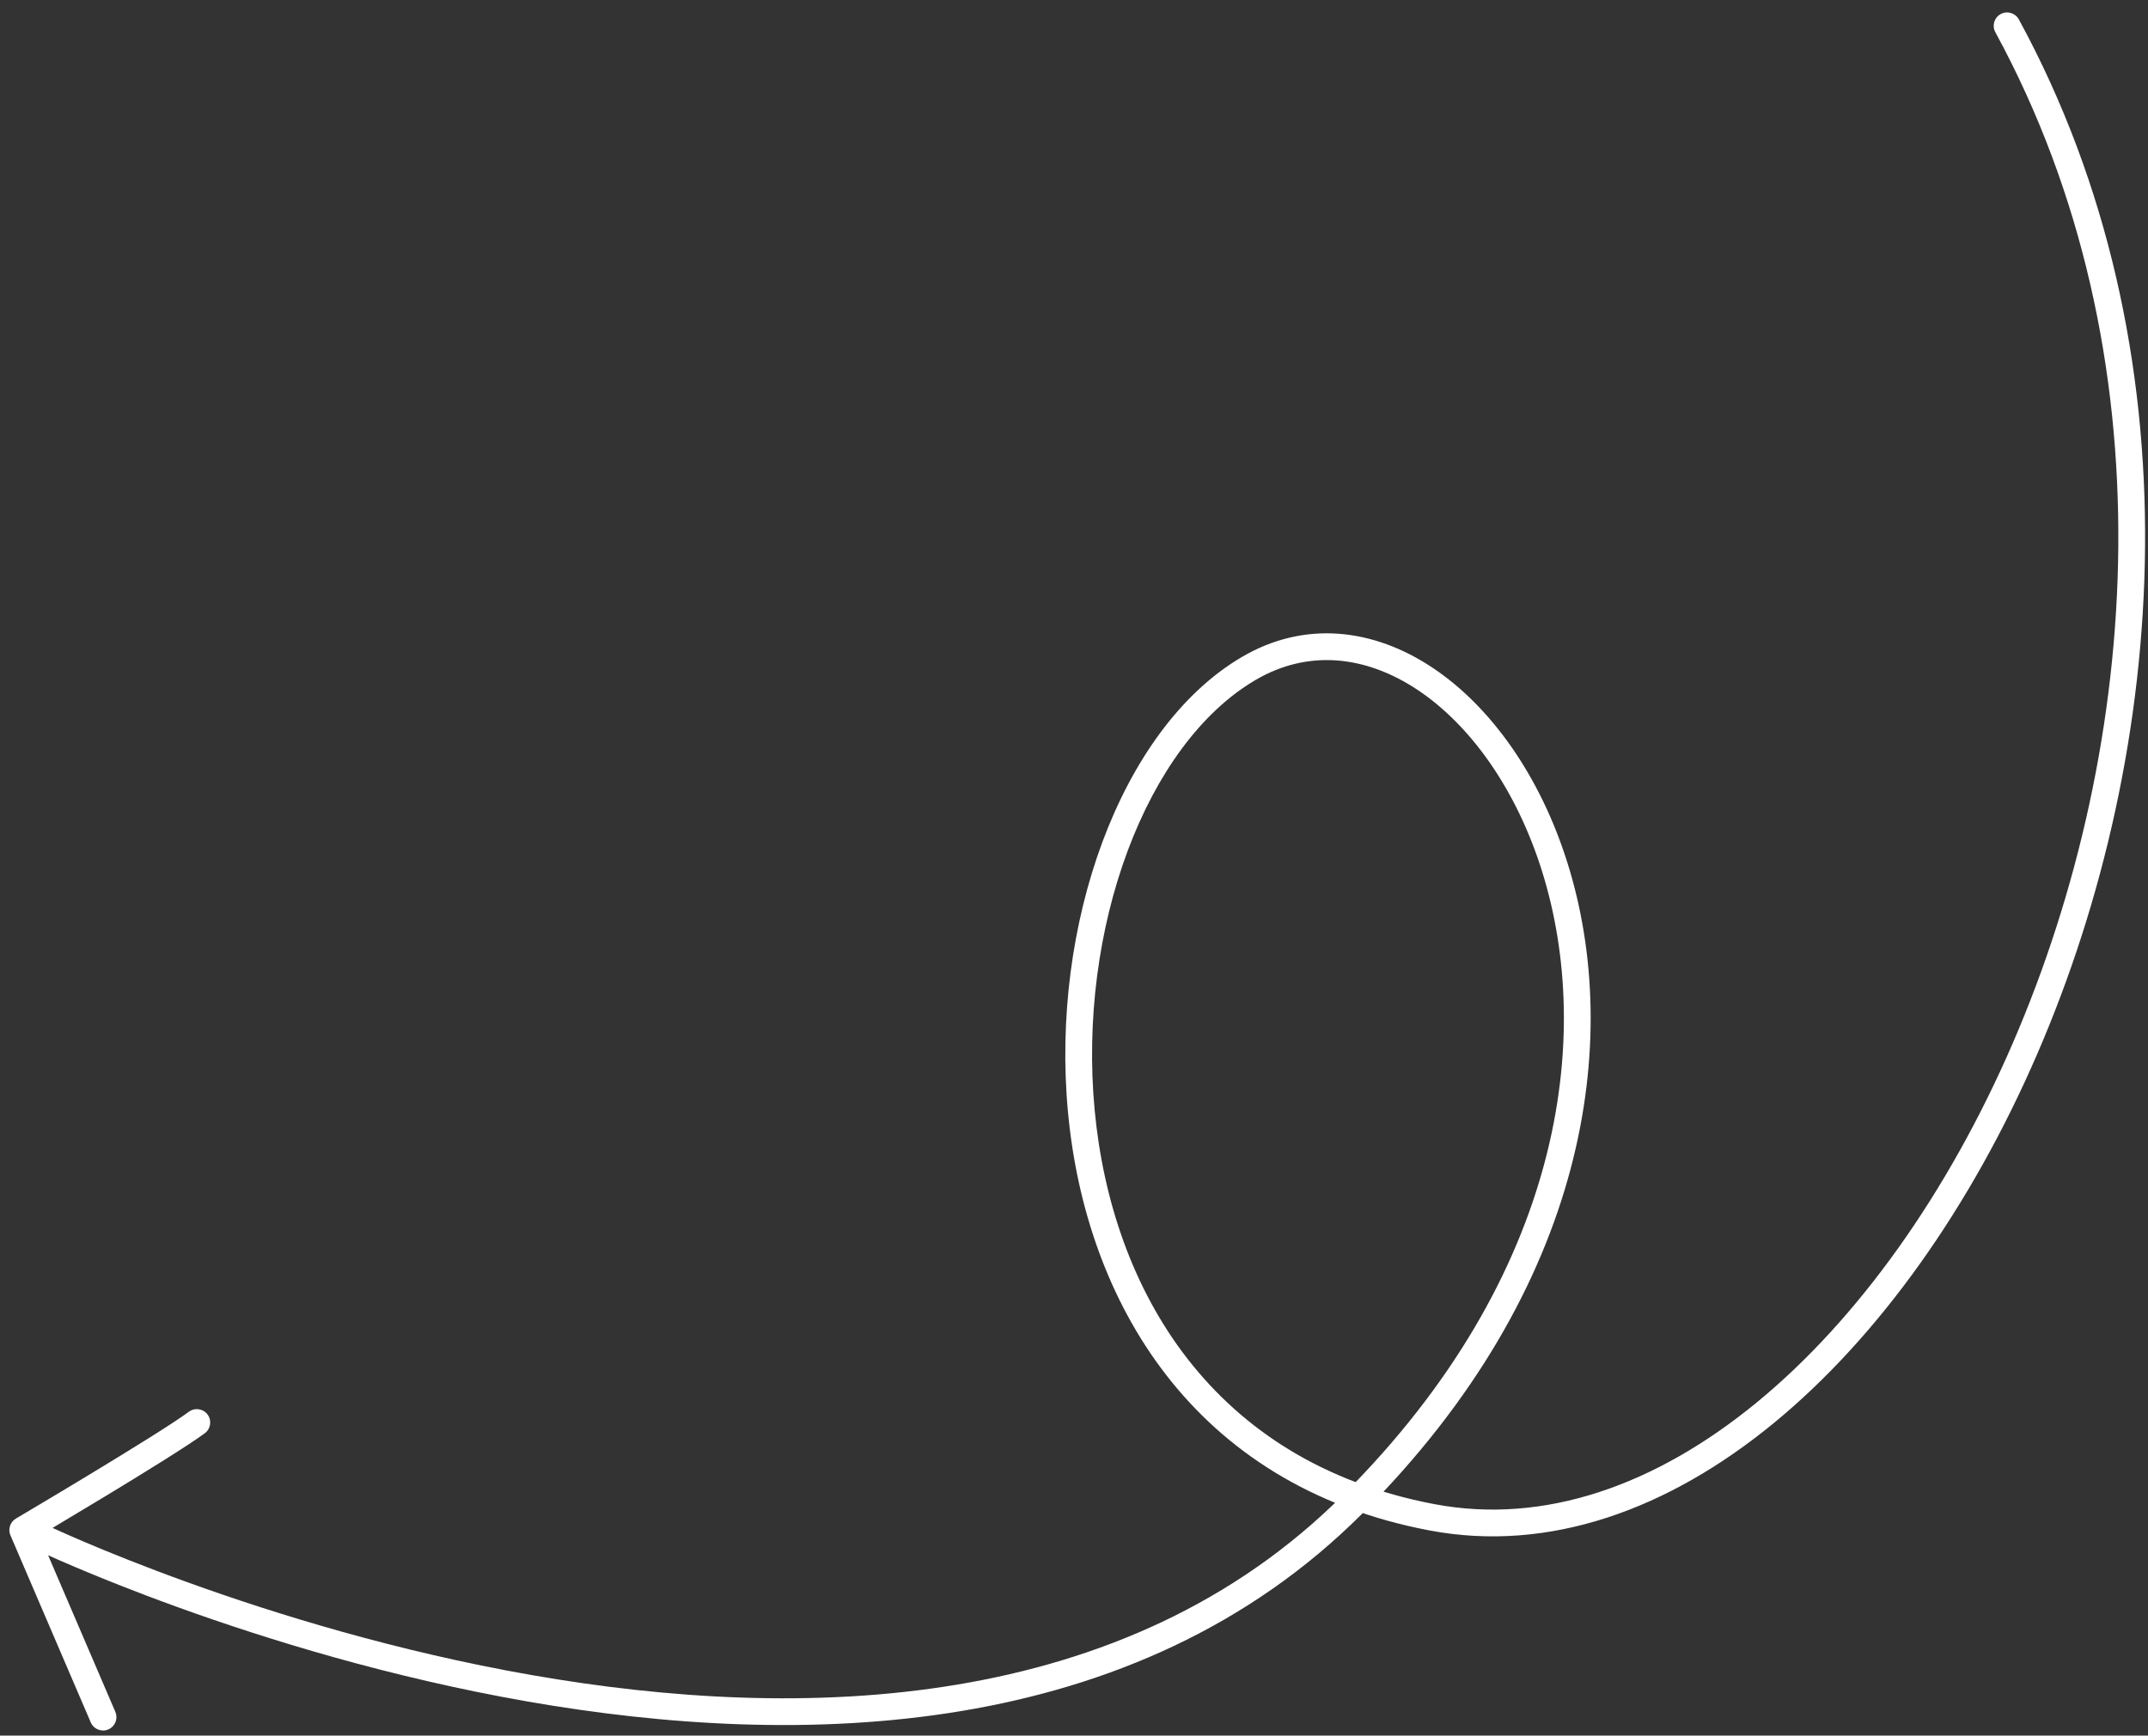 <svg width="146" height="118" viewBox="0 0 146 118" fill="none" xmlns="http://www.w3.org/2000/svg">
<rect x="0" y="0" width="146" height="118" fill="#333333" stroke="none"/>
<path d="M3.162 103.687C2.709 103.47 2.166 103.662 1.949 104.115C1.732 104.568 1.924 105.111 2.377 105.328L3.162 103.687ZM84.861 45.456L84.4 44.673L84.4 44.673L84.861 45.456ZM97.324 103.156L97.493 102.262L97.493 102.262L97.324 103.156ZM137.221 1.32C136.981 0.879 136.428 0.716 135.987 0.956C135.546 1.196 135.383 1.748 135.623 2.189L137.221 1.32ZM6.169 117.102C6.367 117.564 6.902 117.777 7.363 117.579C7.825 117.381 8.038 116.846 7.84 116.385L6.169 117.102ZM1.545 104.025L1.083 103.242C0.689 103.475 0.529 103.964 0.71 104.384L1.545 104.025ZM13.92 97.443C14.324 97.145 14.409 96.575 14.11 96.171C13.811 95.768 13.242 95.683 12.838 95.981L13.92 97.443ZM2.77 104.507C2.377 105.328 2.378 105.328 2.378 105.328C2.379 105.328 2.38 105.329 2.381 105.329C2.383 105.33 2.386 105.332 2.39 105.334C2.398 105.337 2.409 105.343 2.424 105.35C2.454 105.364 2.497 105.384 2.555 105.411C2.67 105.465 2.84 105.543 3.062 105.644C3.506 105.846 4.159 106.136 5 106.494C6.681 107.21 9.113 108.196 12.126 109.284C18.148 111.46 26.502 114.044 35.818 115.674C54.396 118.924 77.088 118.422 92.598 102.902L91.312 101.617C76.455 116.483 54.555 117.105 36.132 113.883C26.948 112.276 18.699 109.725 12.743 107.574C9.767 106.499 7.367 105.525 5.712 104.82C4.885 104.468 4.245 104.184 3.813 103.988C3.597 103.89 3.433 103.814 3.323 103.763C3.269 103.737 3.228 103.718 3.201 103.705C3.187 103.699 3.177 103.694 3.171 103.691C3.167 103.69 3.165 103.689 3.164 103.688C3.163 103.687 3.162 103.687 3.162 103.687C3.162 103.687 3.162 103.687 2.77 104.507ZM92.598 102.902C108.002 87.489 110.272 70.63 106.559 58.724C104.709 52.792 101.361 48.058 97.377 45.401C93.368 42.726 88.684 42.152 84.4 44.673L85.322 46.24C88.898 44.136 92.828 44.552 96.368 46.913C99.933 49.292 103.068 53.639 104.823 59.265C108.319 70.477 106.275 86.644 91.312 101.617L92.598 102.902ZM84.4 44.673C80.23 47.127 76.988 51.728 74.938 57.226C72.884 62.739 71.991 69.246 72.594 75.644C73.8 88.454 81.047 100.998 97.155 104.049L97.493 102.262C82.401 99.404 75.558 87.724 74.404 75.474C73.827 69.343 74.686 63.111 76.642 57.861C78.605 52.597 81.634 48.411 85.322 46.24L84.4 44.673ZM97.155 104.049C105.296 105.593 113.415 102.625 120.566 96.75C127.717 90.876 133.972 82.047 138.463 71.676C147.44 50.947 149.465 23.815 137.221 1.32L135.623 2.189C147.536 24.074 145.608 50.599 136.795 70.954C132.39 81.124 126.291 89.694 119.412 95.345C112.534 100.994 104.948 103.675 97.493 102.262L97.155 104.049ZM7.84 116.385L2.381 103.667L0.71 104.384L6.169 117.102L7.84 116.385ZM1.545 104.025C2.008 104.808 2.008 104.808 2.008 104.808C2.008 104.808 2.008 104.808 2.008 104.808C2.008 104.808 2.009 104.808 2.01 104.807C2.011 104.807 2.012 104.806 2.015 104.804C2.02 104.801 2.026 104.797 2.036 104.792C2.054 104.781 2.081 104.765 2.117 104.744C2.189 104.701 2.294 104.639 2.428 104.56C2.696 104.401 3.082 104.171 3.552 103.892C4.492 103.332 5.768 102.568 7.113 101.754C9.781 100.138 12.784 98.284 13.92 97.443L12.838 95.981C11.787 96.76 8.873 98.562 6.171 100.198C4.831 101.01 3.559 101.771 2.621 102.329C2.153 102.608 1.768 102.837 1.501 102.995C1.367 103.074 1.262 103.136 1.191 103.178C1.156 103.199 1.129 103.215 1.111 103.226C1.101 103.231 1.095 103.235 1.09 103.238C1.088 103.24 1.086 103.241 1.085 103.241C1.084 103.242 1.084 103.242 1.084 103.242C1.083 103.242 1.083 103.242 1.083 103.242C1.083 103.242 1.083 103.242 1.545 104.025Z" fill="white"/>
</svg>
